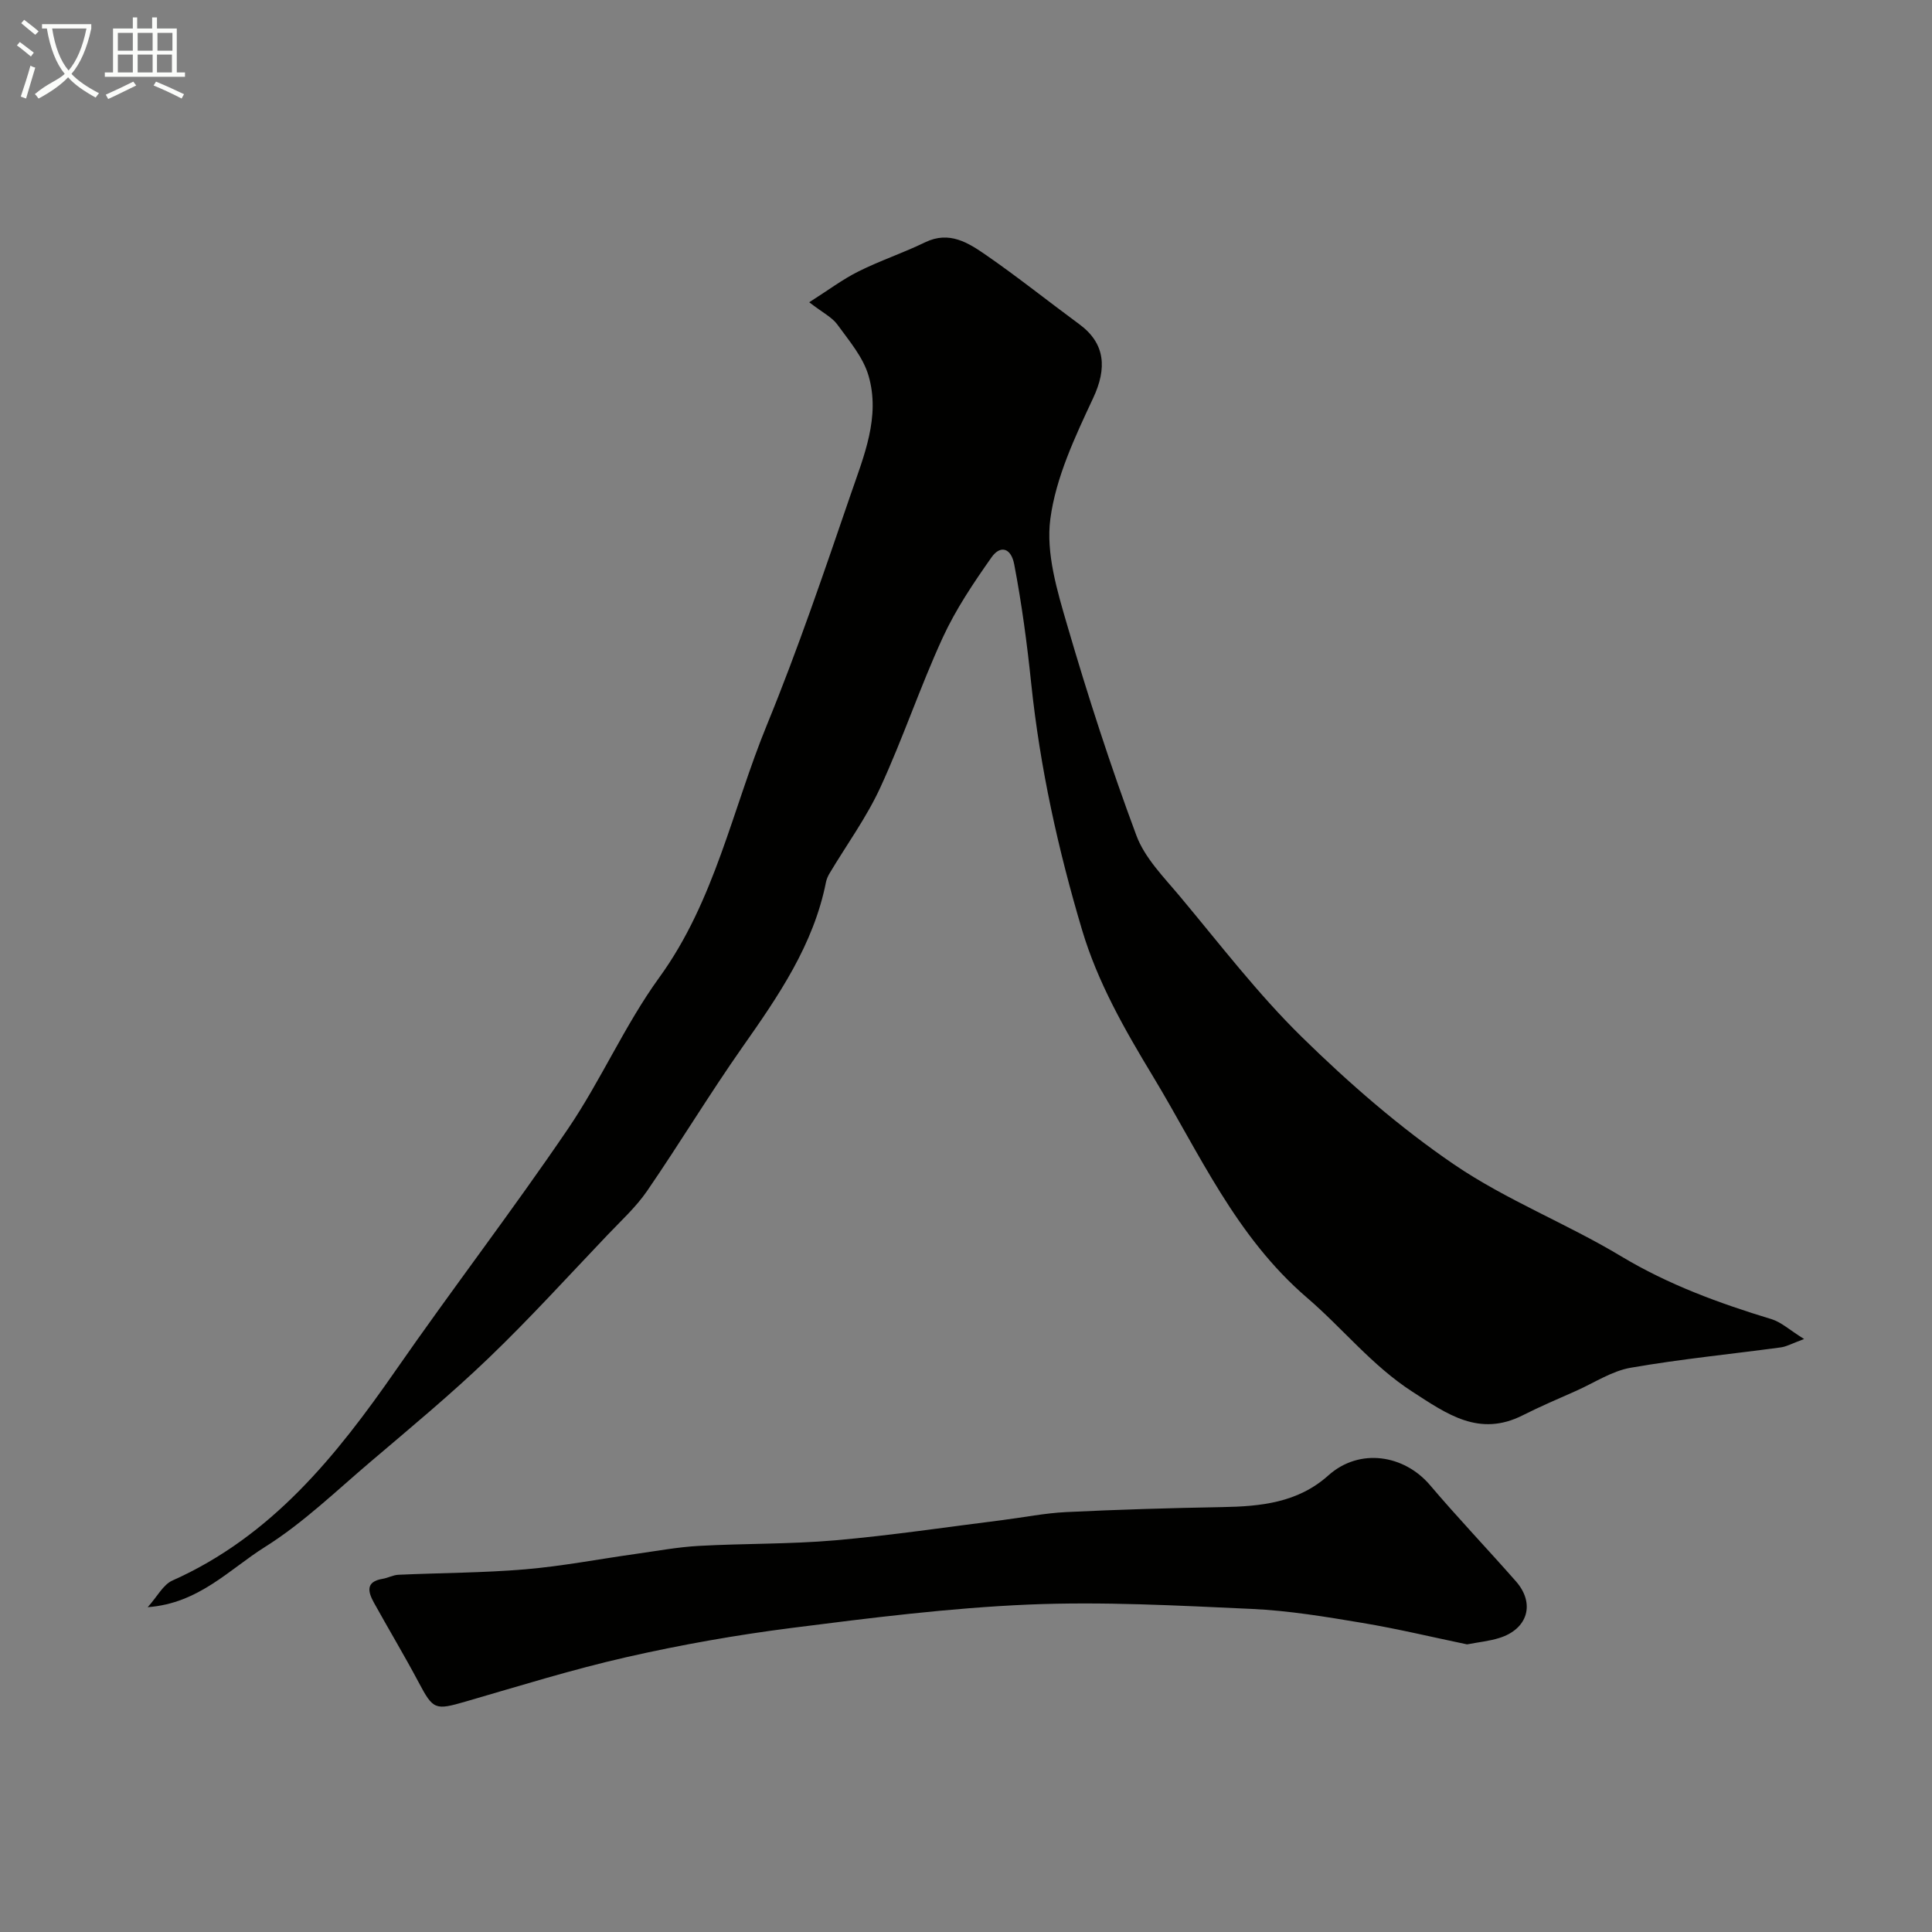 <svg enable-background="new 0 0 400 400" viewBox="0 0 400 400" xmlns="http://www.w3.org/2000/svg"><rect x="0" y="0" width="400" height="400" fill="#808080" stroke="none"/><path d="m6.4 11.7c-1-.8-1.9-1.6-2.9-2.3l.6-.7c.9.7 1.9 1.4 2.9 2.2zm-2.1 8.3c.7-2.1 1.4-4.2 2-6.4.2.1.6.3 1 .4-.7 2.3-1.3 4.4-1.9 6.4zm3-12.8c-1.1-.9-2.1-1.7-2.9-2.4l.6-.7c1 .8 2 1.5 3 2.4zm1.4-1.3v-.9h10.2v.9c-.9 4.2-2.3 7.3-4.1 9.4 1.3 1.4 3.2 2.7 5.7 4-.2.2-.4.5-.7.9-2.5-1.4-4.4-2.7-5.7-4.2-1.4 1.5-3.5 3-6.1 4.4 0 0 0 0-.1-.1-.3-.4-.5-.7-.7-.8 2.7-2.3 4.7-2.8 6.2-4.2-1.8-2.2-3-5.3-3.7-9.4zm9.2 0h-7.1c.6 3.8 1.7 6.7 3.4 8.7 1.7-2 2.9-4.8 3.7-8.7z" fill="#fbfcfa"/><path d="m31.6 3.6h.9v2.3h4.1v9.1h1.7v.9h-16.6v-.9h1.7v-9.1h4.1v-2.3h.9v2.3h3.1v-2.3zm-4 13.3.6.8c-1.9.9-3.8 1.9-5.8 2.8-.2-.3-.3-.6-.5-.9 2-.9 3.9-1.8 5.7-2.7zm-3.2-10.1v3.7h3.1v-3.7zm0 4.5v3.7h3.1v-3.7zm4.1-4.5v3.7h3.1v-3.7zm0 4.5v3.7h3.1v-3.7zm9.1 9.1c-2.1-1.1-4.1-2-5.8-2.7l.5-.8c2.2.9 4.1 1.8 5.8 2.6zm-1.9-13.6h-3.1v3.7h3.1zm-3.2 4.5v3.7h3.1v-3.7z" fill="#fbfcfa"/><g fill="#010100"><path d="m373.52 277.23c-2.57.95-3.65 1.57-4.8 1.73-10.37 1.4-20.81 2.42-31.12 4.22-3.89.68-7.49 3.09-11.21 4.75s-7.49 3.25-11.12 5.09c-9.02 4.56-15.66-.23-22.88-4.9-8.36-5.41-14.42-13.12-21.74-19.4-14.84-12.73-22.29-29.9-31.97-45.92-5.87-9.71-11.4-19.39-14.64-30.23-4.99-16.74-8.72-33.64-10.55-51.16-.84-8.09-1.95-16.44-3.51-24.58-.65-3.41-2.87-4.02-4.68-1.46-3.74 5.31-7.43 10.79-10.13 16.67-4.68 10.19-8.24 20.89-12.94 31.07-2.86 6.2-6.96 11.81-10.48 17.71-.32.54-.6 1.16-.73 1.77-2.57 13.02-9.85 23.59-17.29 34.18-6.84 9.74-13 19.96-19.74 29.78-2.31 3.37-5.42 6.2-8.26 9.19-8.13 8.53-16.06 17.27-24.55 25.42-7.83 7.52-16.22 14.47-24.5 21.51-7.12 6.05-13.94 12.66-21.79 17.59-7.4 4.64-13.73 11.71-24.31 12.49 2-2.22 3.2-4.67 5.12-5.52 20.56-9.17 33.92-25.78 46.32-43.64 11.64-16.76 24.08-32.97 35.55-49.84 6.86-10.09 11.79-21.53 18.94-31.39 11.49-15.84 15.1-34.79 22.28-52.3 6.41-15.64 11.85-31.7 17.34-47.7 2.71-7.91 6.18-16.04 3.69-24.58-1.12-3.84-4.02-7.23-6.45-10.58-1.09-1.51-3-2.43-5.83-4.62 3.93-2.49 6.91-4.75 10.21-6.39 4.48-2.24 9.28-3.83 13.78-6.02 5.02-2.44 8.95.1 12.64 2.65 6.58 4.55 12.84 9.56 19.28 14.3 5.43 3.99 5.76 9.15 2.87 15.31-3.75 8.02-7.72 16.42-8.86 25.01-.94 7.09 1.42 14.9 3.51 22.05 4.27 14.64 8.98 29.18 14.3 43.47 1.75 4.71 5.73 8.69 9.07 12.69 8.23 9.84 16.08 20.12 25.21 29.07 9.76 9.56 20.22 18.68 31.48 26.36 10.82 7.38 23.32 12.23 34.59 19.01 9.83 5.91 20.32 9.73 31.15 13.03 2 .6 3.7 2.21 6.75 4.11z"/><path d="m303.74 340.45c-7.04-1.46-14.33-3.22-21.71-4.45-7.57-1.27-15.21-2.54-22.86-2.89-15.41-.7-30.88-1.55-46.26-.9-16.36.7-32.69 2.76-48.95 4.83-11.47 1.46-22.91 3.48-34.18 6.04-11.24 2.55-22.27 5.99-33.35 9.2-6.37 1.85-6.74 1.71-9.77-4-2.95-5.56-6.2-10.96-9.24-16.46-1.23-2.23-1.79-4.35 1.79-4.94 1.11-.18 2.17-.79 3.27-.84 8.76-.4 17.55-.39 26.28-1.13 7.64-.65 15.2-2.11 22.81-3.18 4.37-.61 8.75-1.43 13.14-1.67 9.42-.52 18.89-.34 28.27-1.16 11.57-1.01 23.08-2.75 34.62-4.19 4.38-.55 8.75-1.44 13.14-1.65 10.75-.52 21.52-.84 32.28-1.03 7.99-.14 15.67-.89 22-6.56 6.47-5.79 15.71-4.27 21.04 2 5.76 6.79 11.92 13.24 17.8 19.93 4.04 4.6 2.45 9.9-3.46 11.73-2 .63-4.13.84-6.66 1.32z"/></g></svg>